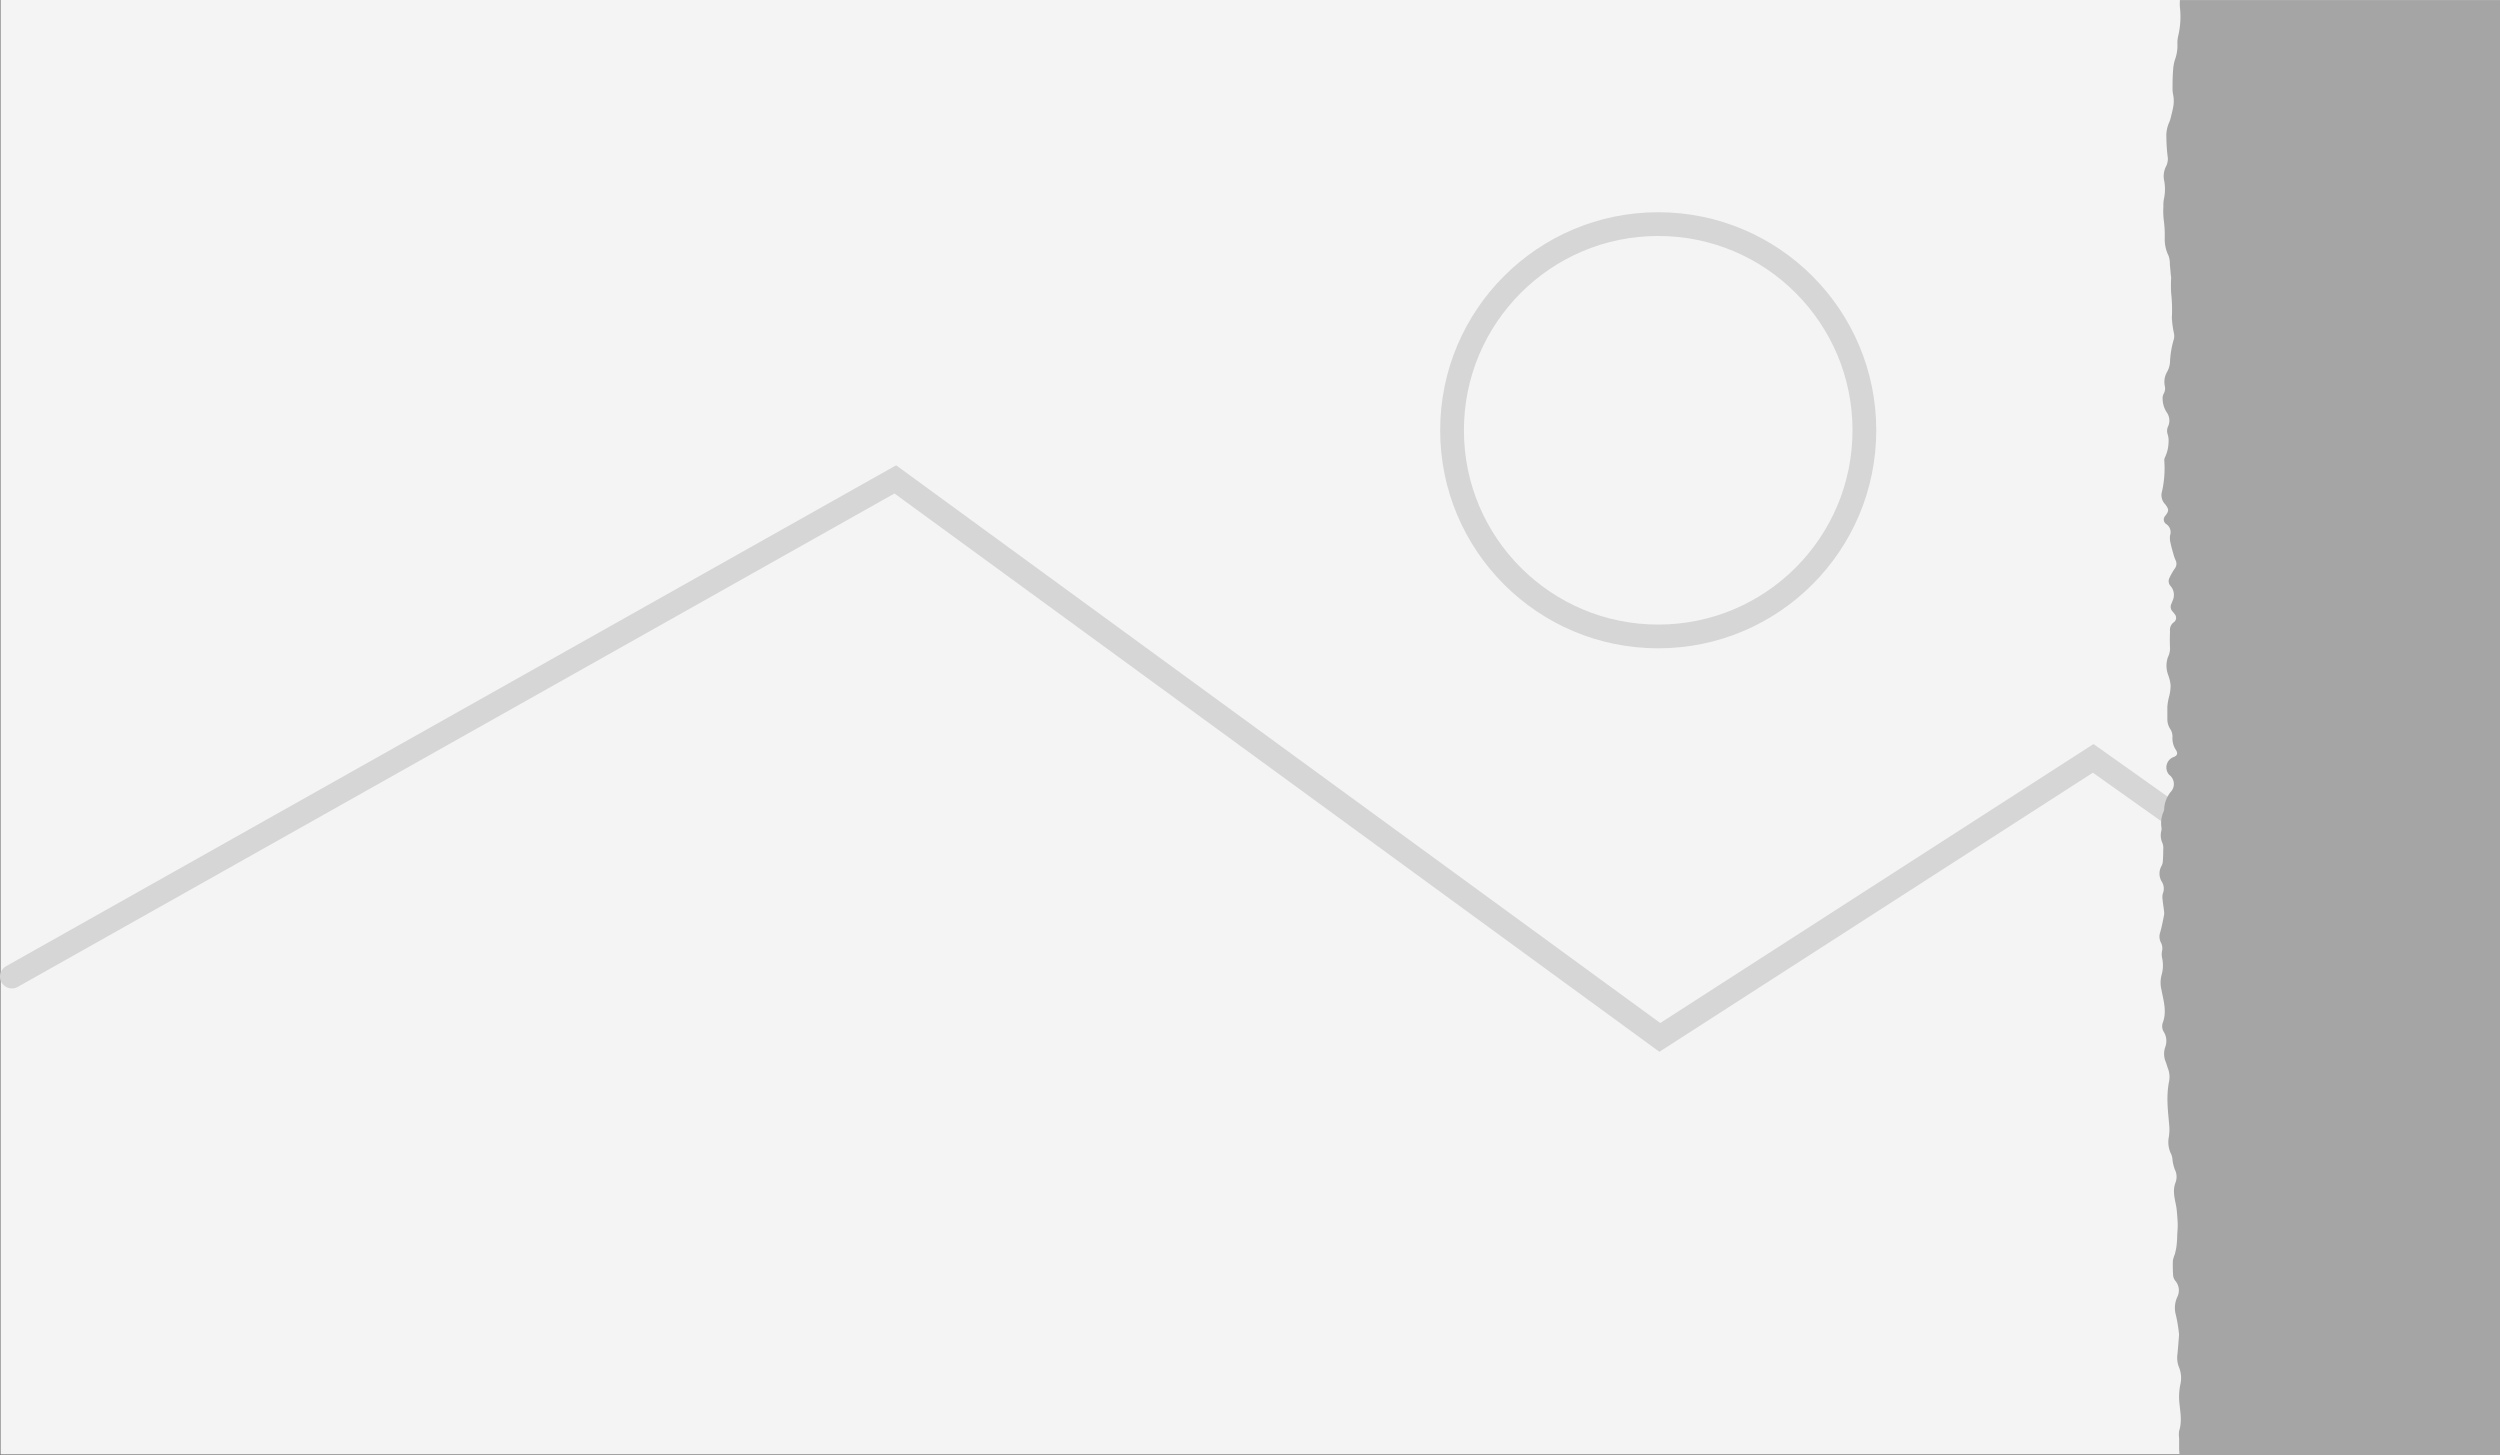<svg xmlns="http://www.w3.org/2000/svg" viewBox="0 0 511.59 297.71"><rect x="0" y="0" width="511.59" height="297.71" fill="#333333" stroke="none"/><defs><style>.cls-1{fill:#f4f4f4;}.cls-2{fill:none;stroke:#d6d6d6;stroke-linecap:round;stroke-miterlimit:10;stroke-width:4.86px;}.cls-3{fill:#a5a5a5;}</style></defs><title>edge-4</title><g id="Слой_2" data-name="Слой 2"><g id="Слой_1-2" data-name="Слой 1"><rect class="cls-1" x="0.08" width="511.49" height="297.64"/><polyline class="cls-2" points="2.43 199.84 183.21 98.1 339.66 212.29 428.34 155.19 508.84 212.29"/><circle class="cls-2" cx="339.33" cy="88.05" r="42.19"/><path class="cls-3" d="M511.59.07V297.71H446c0-.39-.07-.79-.07-1.18v-2.25a5.13,5.13,0,0,1,0-1.48c.61-1.85.25-3.71.07-5.53a12.43,12.43,0,0,1,.17-3.92,5.88,5.88,0,0,0-.3-3.64,5.25,5.25,0,0,1-.29-2.58c.13-1.27.22-2.54.32-3.81a1.55,1.55,0,0,0,0-.36,30.9,30.9,0,0,0-.63-3.83,5.35,5.35,0,0,1,.31-3.78,3,3,0,0,0-.43-3.25,2.1,2.1,0,0,1-.44-1,29.22,29.22,0,0,1-.06-3.17,6.46,6.46,0,0,1,.39-1.24,13.79,13.79,0,0,0,.34-1.61c.08-.62.12-1.26.15-1.89,0-.85.12-1.7.11-2.55s-.1-1.86-.18-2.79a12,12,0,0,0-.2-1.35c-.3-1.51-.67-3-.06-4.53a3.32,3.32,0,0,0-.17-2.68,9.12,9.12,0,0,1-.45-1.85,3.94,3.94,0,0,0-.23-1.16,5.51,5.51,0,0,1-.52-3.66,11.07,11.07,0,0,0,.11-1.79c-.11-1.73-.35-3.46-.39-5.2a19.76,19.76,0,0,1,.28-4.15,4.8,4.8,0,0,0-.14-2.69c-.19-.51-.32-1-.52-1.53a4.21,4.21,0,0,1-.08-3,3.57,3.57,0,0,0-.28-3.07,2.17,2.17,0,0,1-.19-2c.81-2.24.1-4.44-.3-6.61a6.11,6.11,0,0,1,0-3,7.06,7.06,0,0,0,.11-3.61,3.64,3.64,0,0,1,0-1.35,2.5,2.5,0,0,0-.23-1.74,2.69,2.69,0,0,1-.13-2.14c.32-1.14.54-2.3.77-3.46a2.73,2.73,0,0,0,0-.84c-.09-.79-.23-1.58-.3-2.38a2.88,2.88,0,0,1,.06-1.23,2.67,2.67,0,0,0-.25-2.46,3.15,3.15,0,0,1,0-3.21,2.24,2.24,0,0,0,.24-.85q.09-1.25.09-2.5a3,3,0,0,0-.14-1.23,3.79,3.79,0,0,1-.24-2.63,2.27,2.27,0,0,0,0-.72,5.76,5.76,0,0,1,.45-3.16,2,2,0,0,0,.13-.76,6.17,6.17,0,0,1,1.3-3.23,2.34,2.34,0,0,0-.29-3.53,2.27,2.27,0,0,1,.8-3.59c.86-.29,1.06-.77.55-1.54a4.34,4.34,0,0,1-.67-2.67,2.83,2.83,0,0,0-.42-1.51,3.6,3.6,0,0,1-.63-2V144.6a11.88,11.88,0,0,1,.4-2.22,9.89,9.89,0,0,0,.27-2.1,8.52,8.52,0,0,0-.5-2.15,5.39,5.39,0,0,1-.06-3.64,4.37,4.37,0,0,0,.44-1.73,34.75,34.75,0,0,1,0-3.55,1.94,1.94,0,0,1,.7-1.82,1.13,1.13,0,0,0,.23-1.74,4.08,4.08,0,0,0-.37-.47,1.4,1.4,0,0,1-.27-1.66c.09-.2.16-.41.24-.61a2.77,2.77,0,0,0-.43-3,1.47,1.47,0,0,1-.21-1.68,13.44,13.44,0,0,1,1.07-1.87,1.62,1.62,0,0,0,.14-1.79,8.55,8.55,0,0,1-.44-1.3c-.19-.67-.39-1.34-.52-2a4.06,4.06,0,0,1-.14-1.69,2,2,0,0,0-.8-2.35,1.1,1.1,0,0,1-.16-1.69c.76-1,.74-1.3,0-2.31a2.69,2.69,0,0,1-.77-2.3,21.36,21.36,0,0,0,.56-6.54,1.5,1.5,0,0,1,.13-.81,7.39,7.39,0,0,0,.73-3,4.35,4.35,0,0,0-.18-1.7,2.18,2.18,0,0,1,.06-1.56,2.88,2.88,0,0,0-.17-2.82,5.12,5.12,0,0,1-.92-2.9,1.9,1.9,0,0,1,.2-1A2.15,2.15,0,0,0,443,79a4.06,4.06,0,0,1,.46-2.89,4.71,4.71,0,0,0,.6-2,18.68,18.68,0,0,1,.81-4.77,2.84,2.84,0,0,0,0-1.12,20.21,20.21,0,0,1-.43-3.2,30.79,30.79,0,0,0-.14-5,26,26,0,0,1,0-3.22c0-.18-.06-.35-.07-.53-.07-.71-.12-1.43-.2-2.14a5,5,0,0,0-.25-1.75,7.74,7.74,0,0,1-.8-3.6,22.86,22.86,0,0,0-.2-3.77,15.44,15.44,0,0,1-.07-2.75,6.7,6.7,0,0,1,.12-1.61,9.38,9.38,0,0,0,0-3.87,4.4,4.4,0,0,1,.36-2.61,3.47,3.47,0,0,0,.43-1.83,34,34,0,0,1-.3-4.2,6.62,6.62,0,0,1,.61-3.17,8.41,8.41,0,0,0,.41-1.42c.15-.6.3-1.19.4-1.8a6.24,6.24,0,0,0,.08-1.39c0-.65-.23-1.3-.24-2,0-1.4,0-2.8.13-4.19a8.2,8.2,0,0,1,.38-2,8.22,8.22,0,0,0,.49-3.06,6.55,6.55,0,0,1,.15-1.72,17,17,0,0,0,.36-5.88,11.52,11.52,0,0,1,0-1.5h65.51Z"/></g></g></svg>